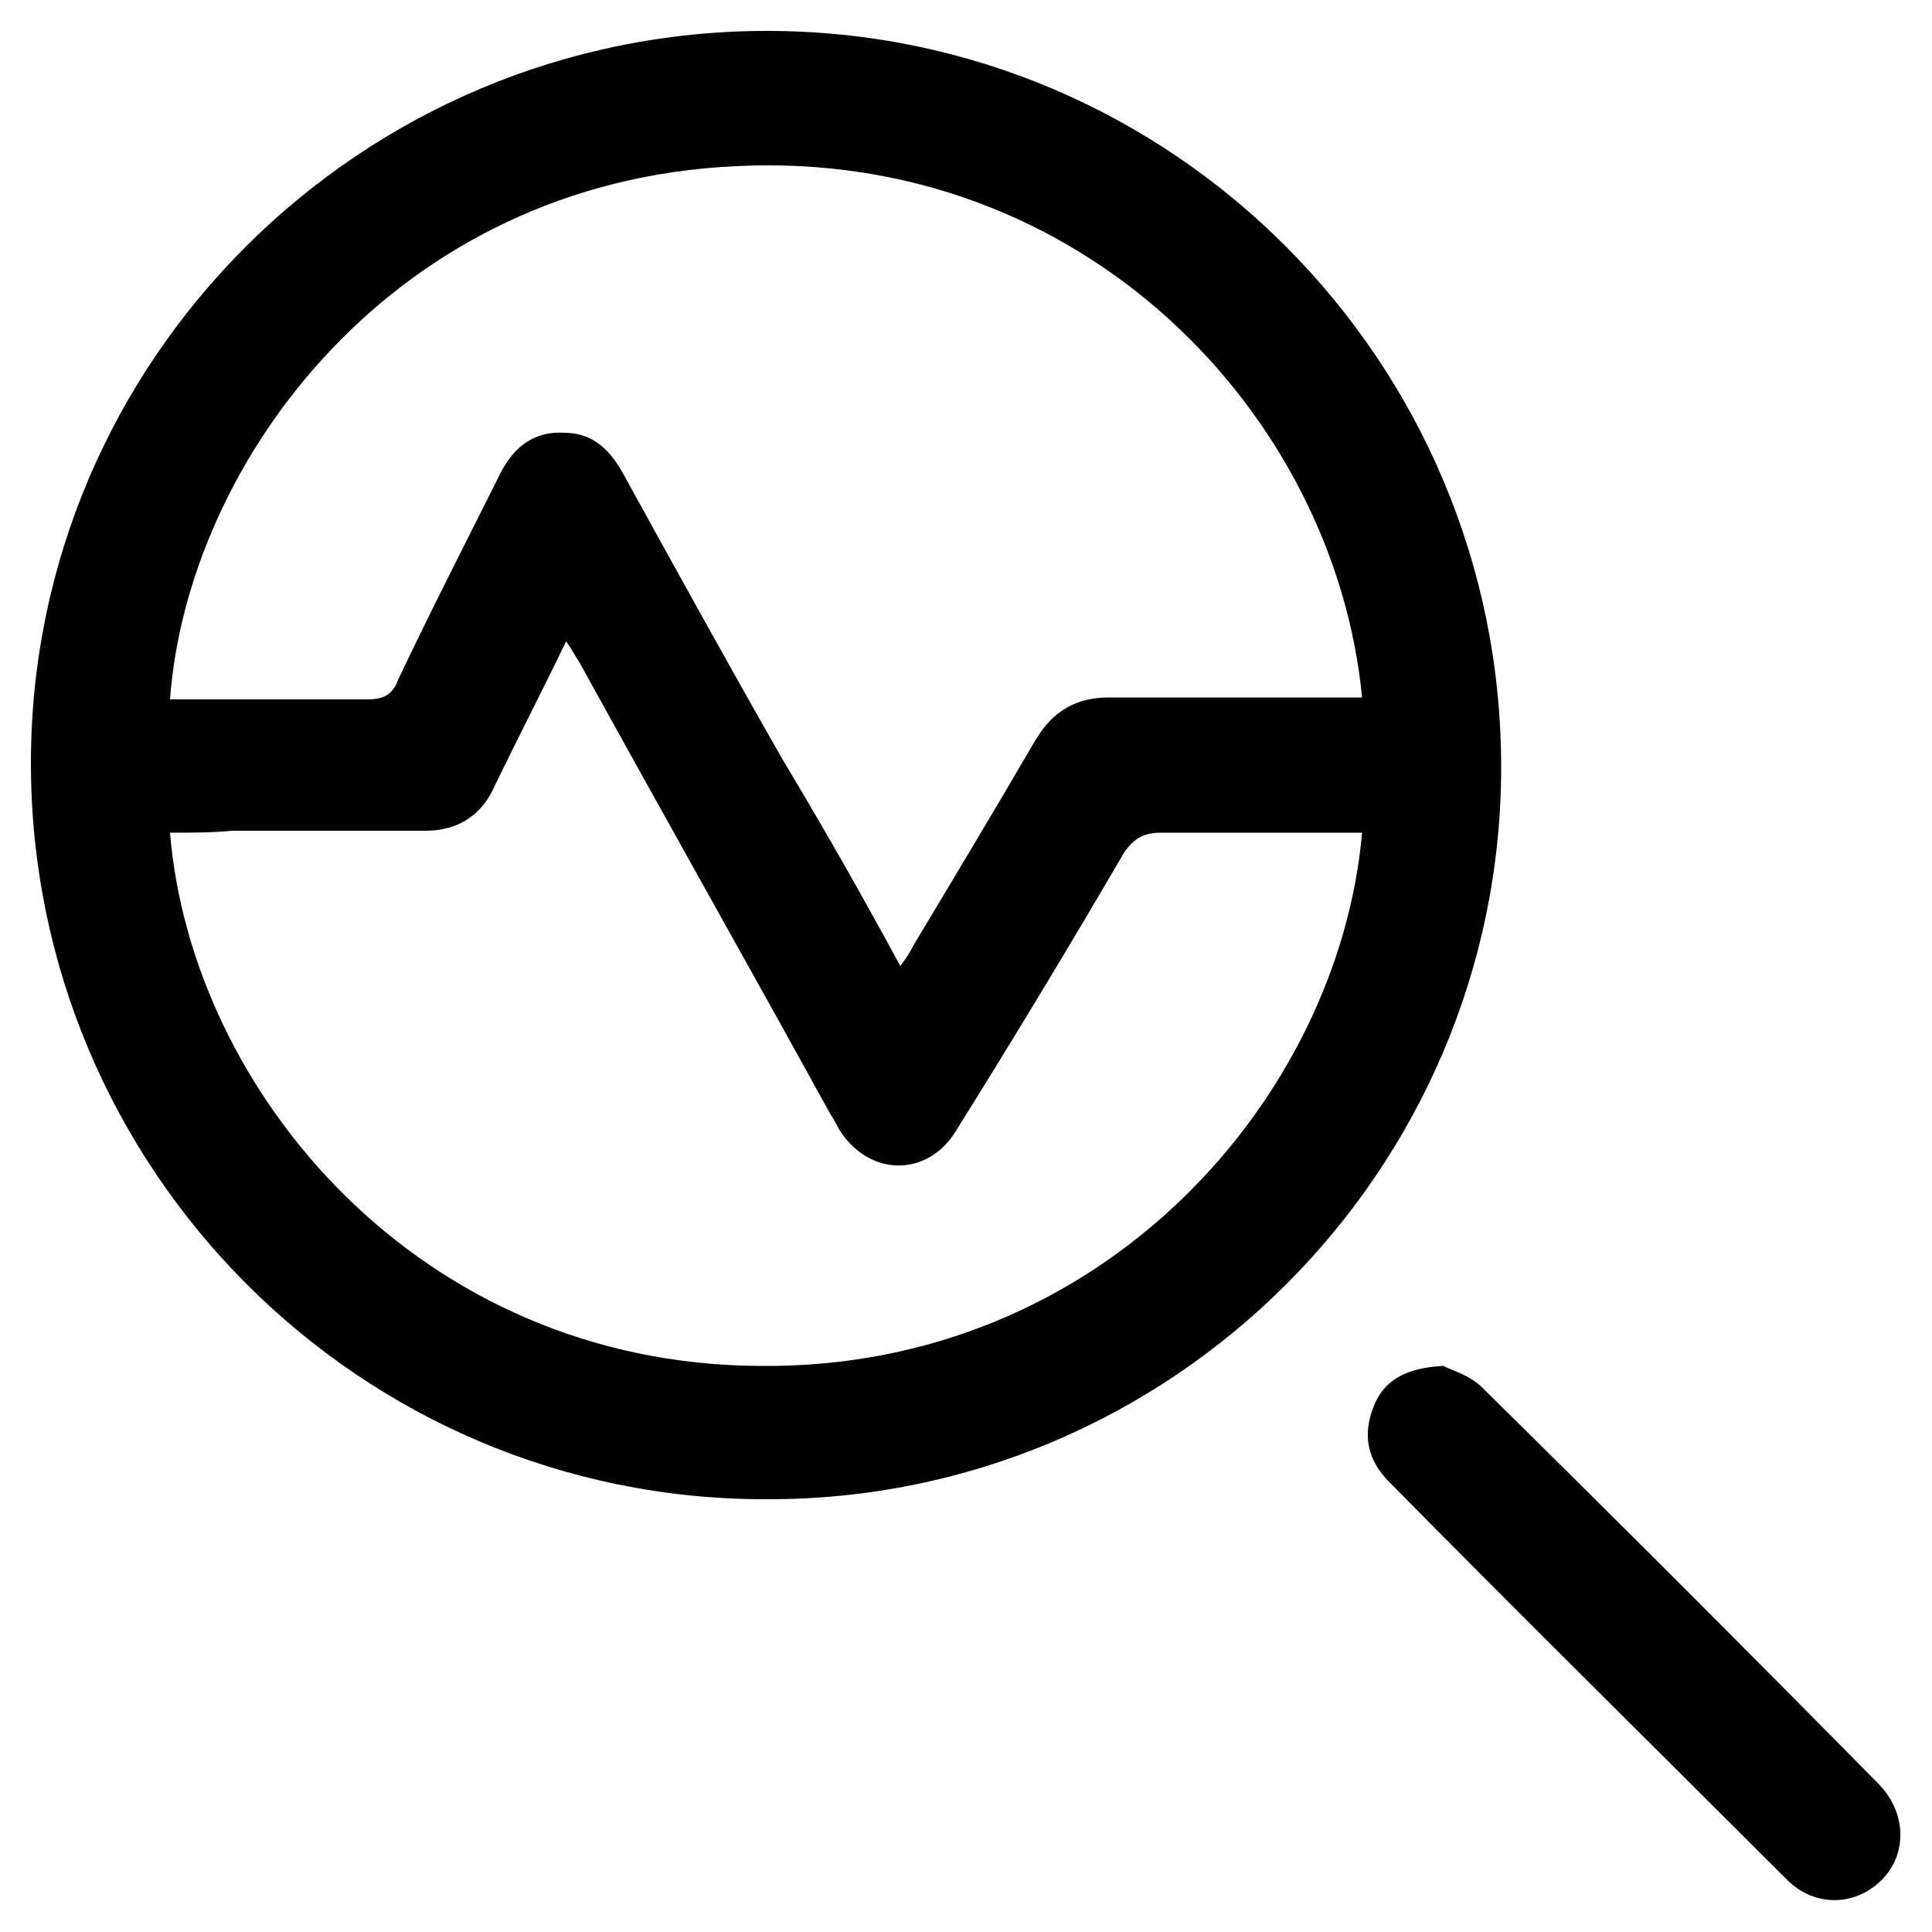 <svg xmlns="http://www.w3.org/2000/svg" xmlns:xlink="http://www.w3.org/1999/xlink" id="diagnostico" x="0px" y="0px" viewBox="0 0 100 100" style="enable-background:new 0 0 100 100;" xml:space="preserve"><g>	<path d="M39.7,1.6c21,0,38,17.1,38,38.1c0,20.9-17.1,38-38.1,37.9c-21,0-38-17.1-38-38.1C1.6,18.6,18.7,1.6,39.7,1.6z M46.6,50  c0.3-0.4,0.5-0.7,0.7-1.1c2.1-3.5,4.2-7,6.3-10.6c0.9-1.5,2.1-2.2,3.8-2.2c4,0,7.9,0,11.9,0c0.4,0,0.8,0,1.2,0  C69.1,21.5,56.1,7.7,38.1,8.6C20.4,9.4,9.7,23.9,8.8,36.2c3.4,0,6.8,0,10.2,0c0.8,0,1.3-0.2,1.6-1c1.7-3.6,3.5-7.1,5.3-10.7  c0.7-1.4,1.8-2.2,3.3-2.1c1.5,0,2.4,0.9,3.1,2.2c2.7,4.9,5.4,9.8,8.2,14.7C42.6,42.8,44.6,46.3,46.6,50z M8.8,43.1  c1.1,13.4,12.9,27.5,30.5,27.6c17.8,0.2,30-13.9,31.2-27.6c-0.4,0-0.7,0-1.1,0c-3.1,0-6.2,0-9.3,0c-0.9,0-1.4,0.3-1.9,1  c-2.8,4.8-5.7,9.6-8.7,14.4c-1.5,2.5-4.6,2.4-6.1-0.1c-0.1-0.2-0.2-0.4-0.4-0.7c-4.3-7.8-8.7-15.6-13-23.4  c-0.2-0.3-0.4-0.7-0.7-1.1c-1.3,2.7-2.6,5.2-3.8,7.7c-0.7,1.4-1.9,2.1-3.5,2.1c-3.3,0-6.7,0-10,0C11,43.1,9.9,43.1,8.8,43.1z"></path>	<path d="M74.7,70.7c0.4,0.2,1.4,0.5,2,1.1c6.9,6.8,13.8,13.7,20.6,20.6c1.4,1.5,1.4,3.6,0.1,4.9c-1.4,1.4-3.5,1.4-4.9,0  c-6.9-6.9-13.8-13.7-20.6-20.6c-1.1-1.1-1.4-2.4-0.8-3.9C71.6,71.5,72.7,70.8,74.7,70.7z"></path></g></svg>